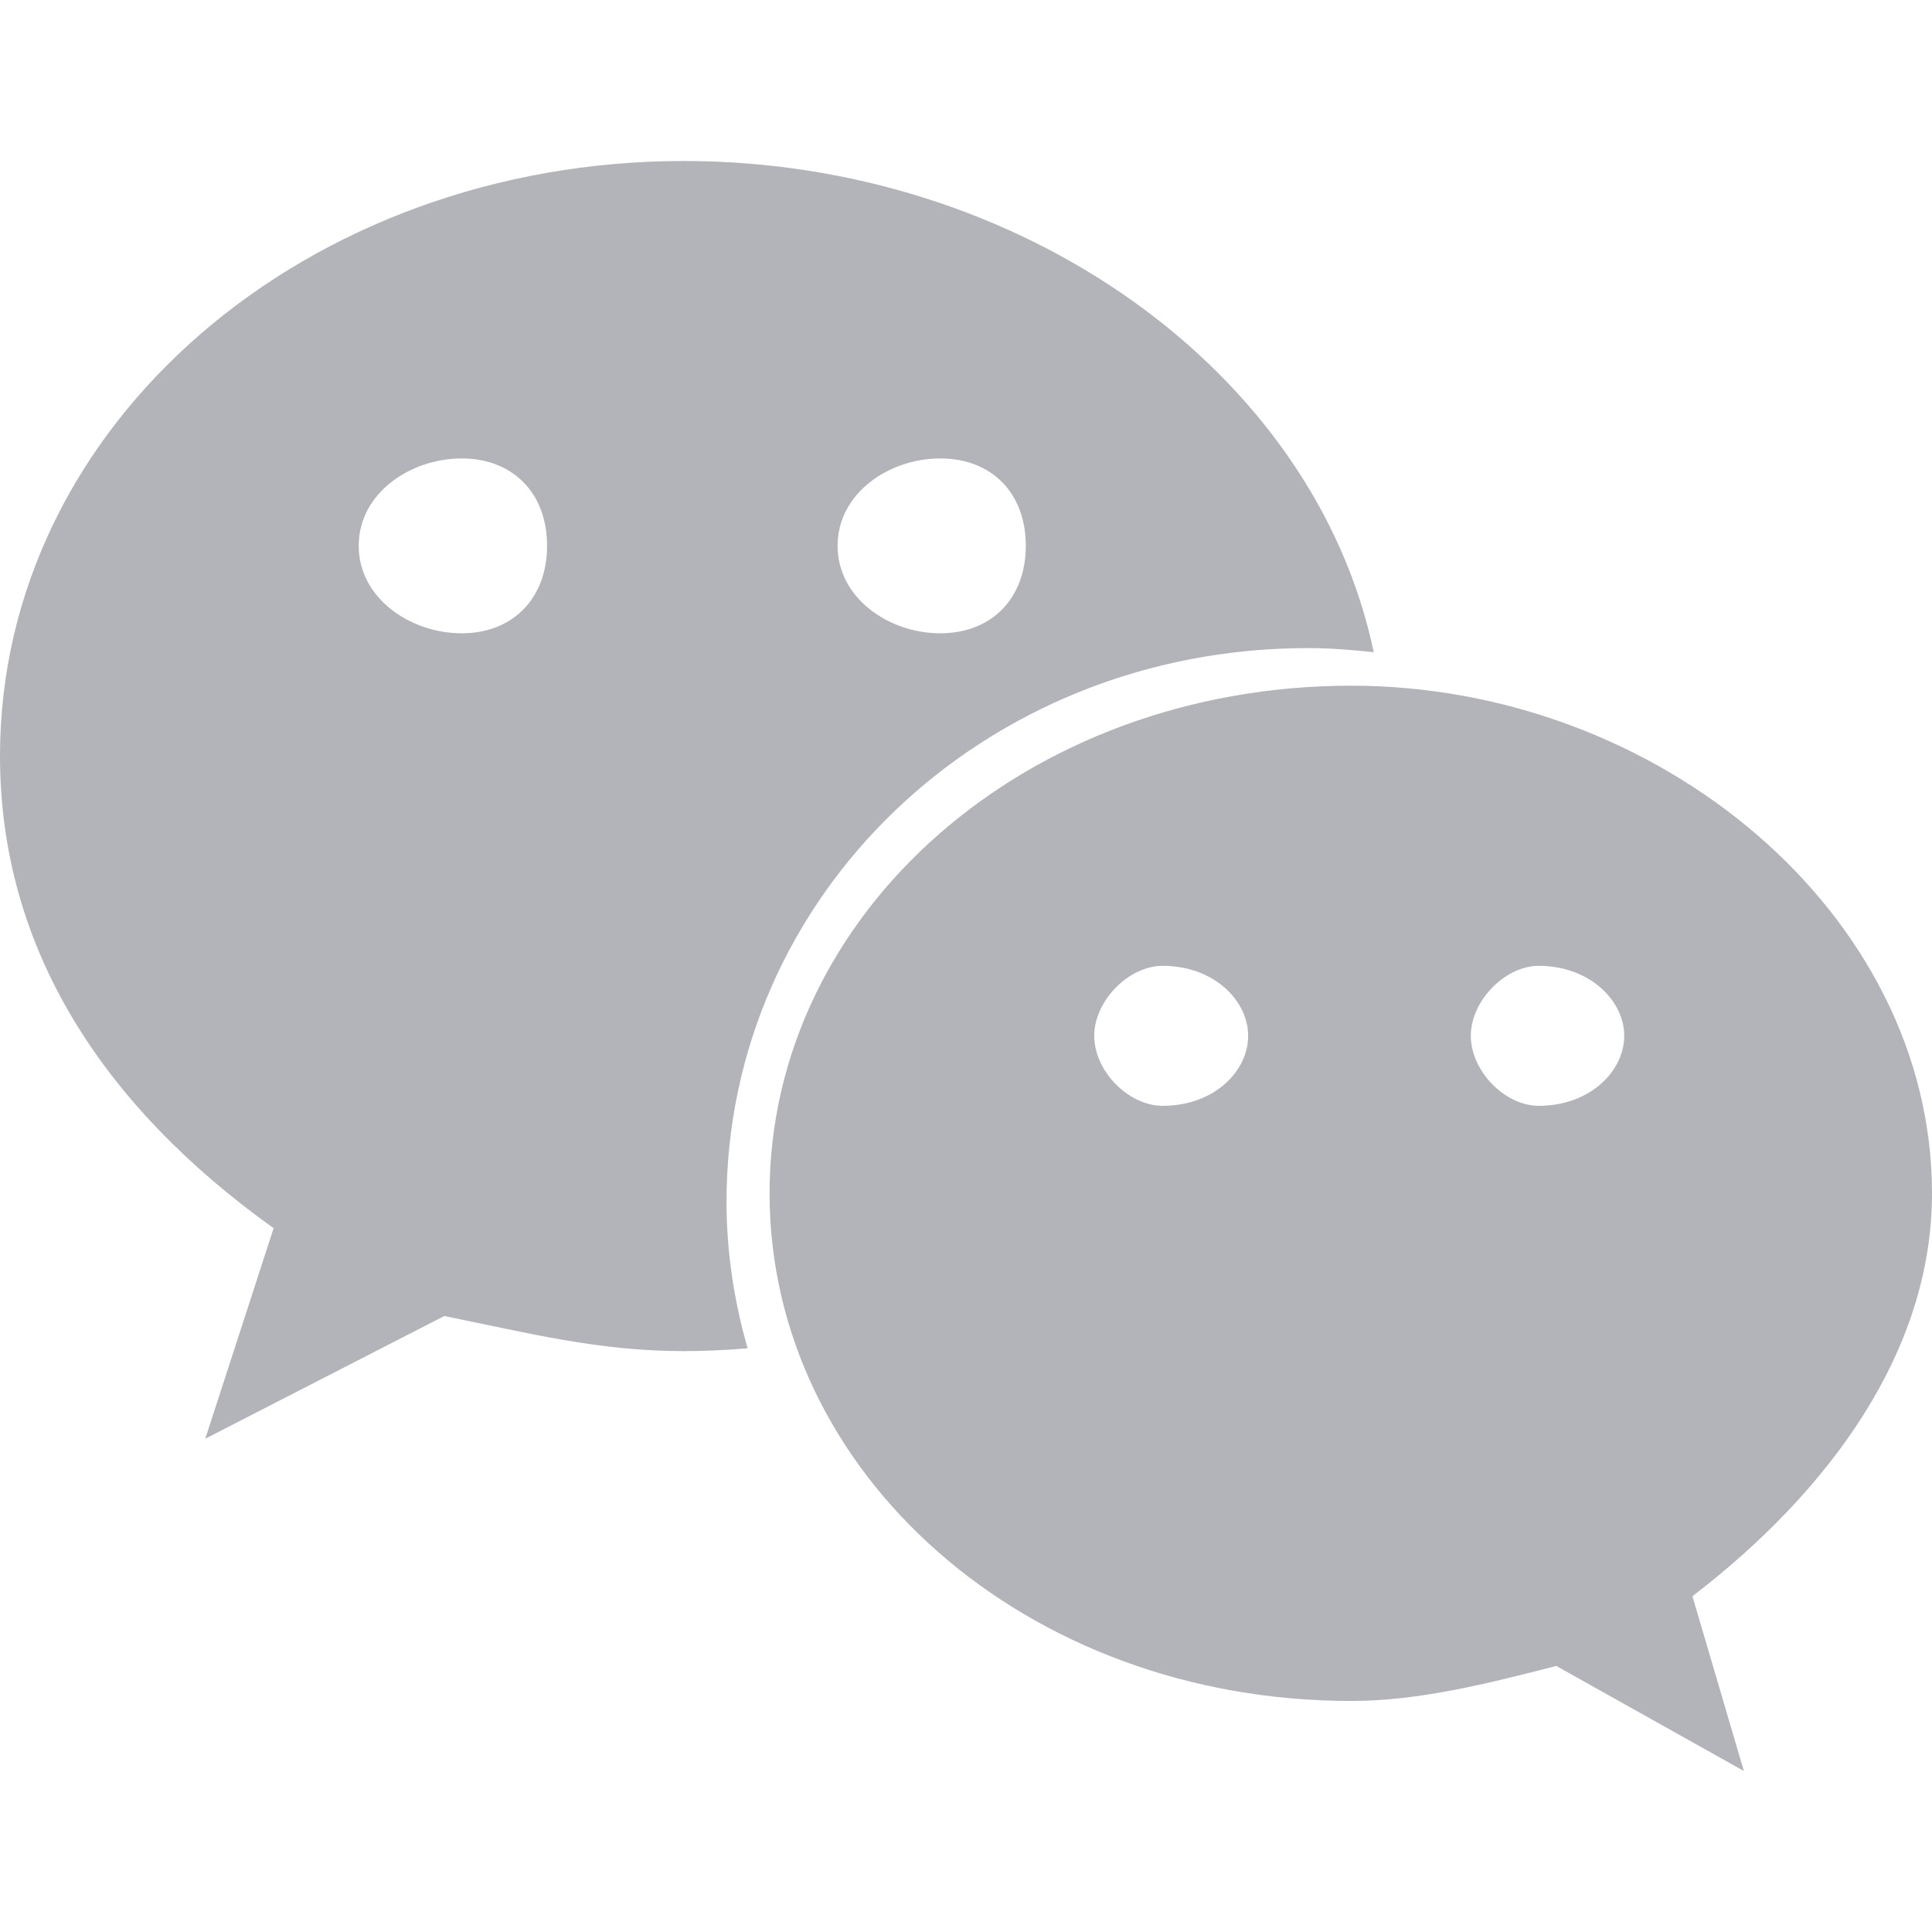<svg width="24" height="24" viewBox="0 0 24 24" fill="none" xmlns="http://www.w3.org/2000/svg">
<path d="M16.247 8.051C16.523 8.051 16.795 8.072 17.065 8.102C16.33 4.602 12.671 2 8.495 2C3.825 2 0 5.256 0 9.391C0 11.777 1.273 13.737 3.399 15.257L2.55 17.872L5.519 16.348C6.582 16.563 7.434 16.784 8.495 16.784C8.761 16.784 9.025 16.771 9.287 16.749C9.121 16.169 9.025 15.56 9.025 14.929C9.025 11.132 12.212 8.051 16.247 8.051ZM11.68 5.695C12.32 5.695 12.743 6.126 12.743 6.78C12.743 7.431 12.32 7.867 11.68 7.867C11.043 7.867 10.405 7.431 10.405 6.78C10.405 6.126 11.043 5.695 11.68 5.695ZM5.735 7.867C5.098 7.867 4.456 7.431 4.456 6.78C4.456 6.126 5.098 5.695 5.735 5.695C6.372 5.695 6.796 6.126 6.796 6.78C6.796 7.431 6.372 7.867 5.735 7.867ZM24 14.824C24 11.35 20.602 8.518 16.785 8.518C12.743 8.518 9.56 11.35 9.56 14.824C9.56 18.304 12.743 21.13 16.785 21.13C17.63 21.13 18.484 20.913 19.333 20.695L21.663 22L21.024 19.829C22.73 18.52 24 16.784 24 14.824ZM14.442 13.737C14.019 13.737 13.593 13.306 13.593 12.867C13.593 12.434 14.019 11.998 14.442 11.998C15.085 11.998 15.505 12.434 15.505 12.867C15.505 13.306 15.085 13.737 14.442 13.737ZM19.114 13.737C18.695 13.737 18.271 13.306 18.271 12.867C18.271 12.434 18.695 11.998 19.114 11.998C19.751 11.998 20.177 12.434 20.177 12.867C20.177 13.306 19.751 13.737 19.114 13.737Z" fill="#B3B3BA"/>
</svg>
